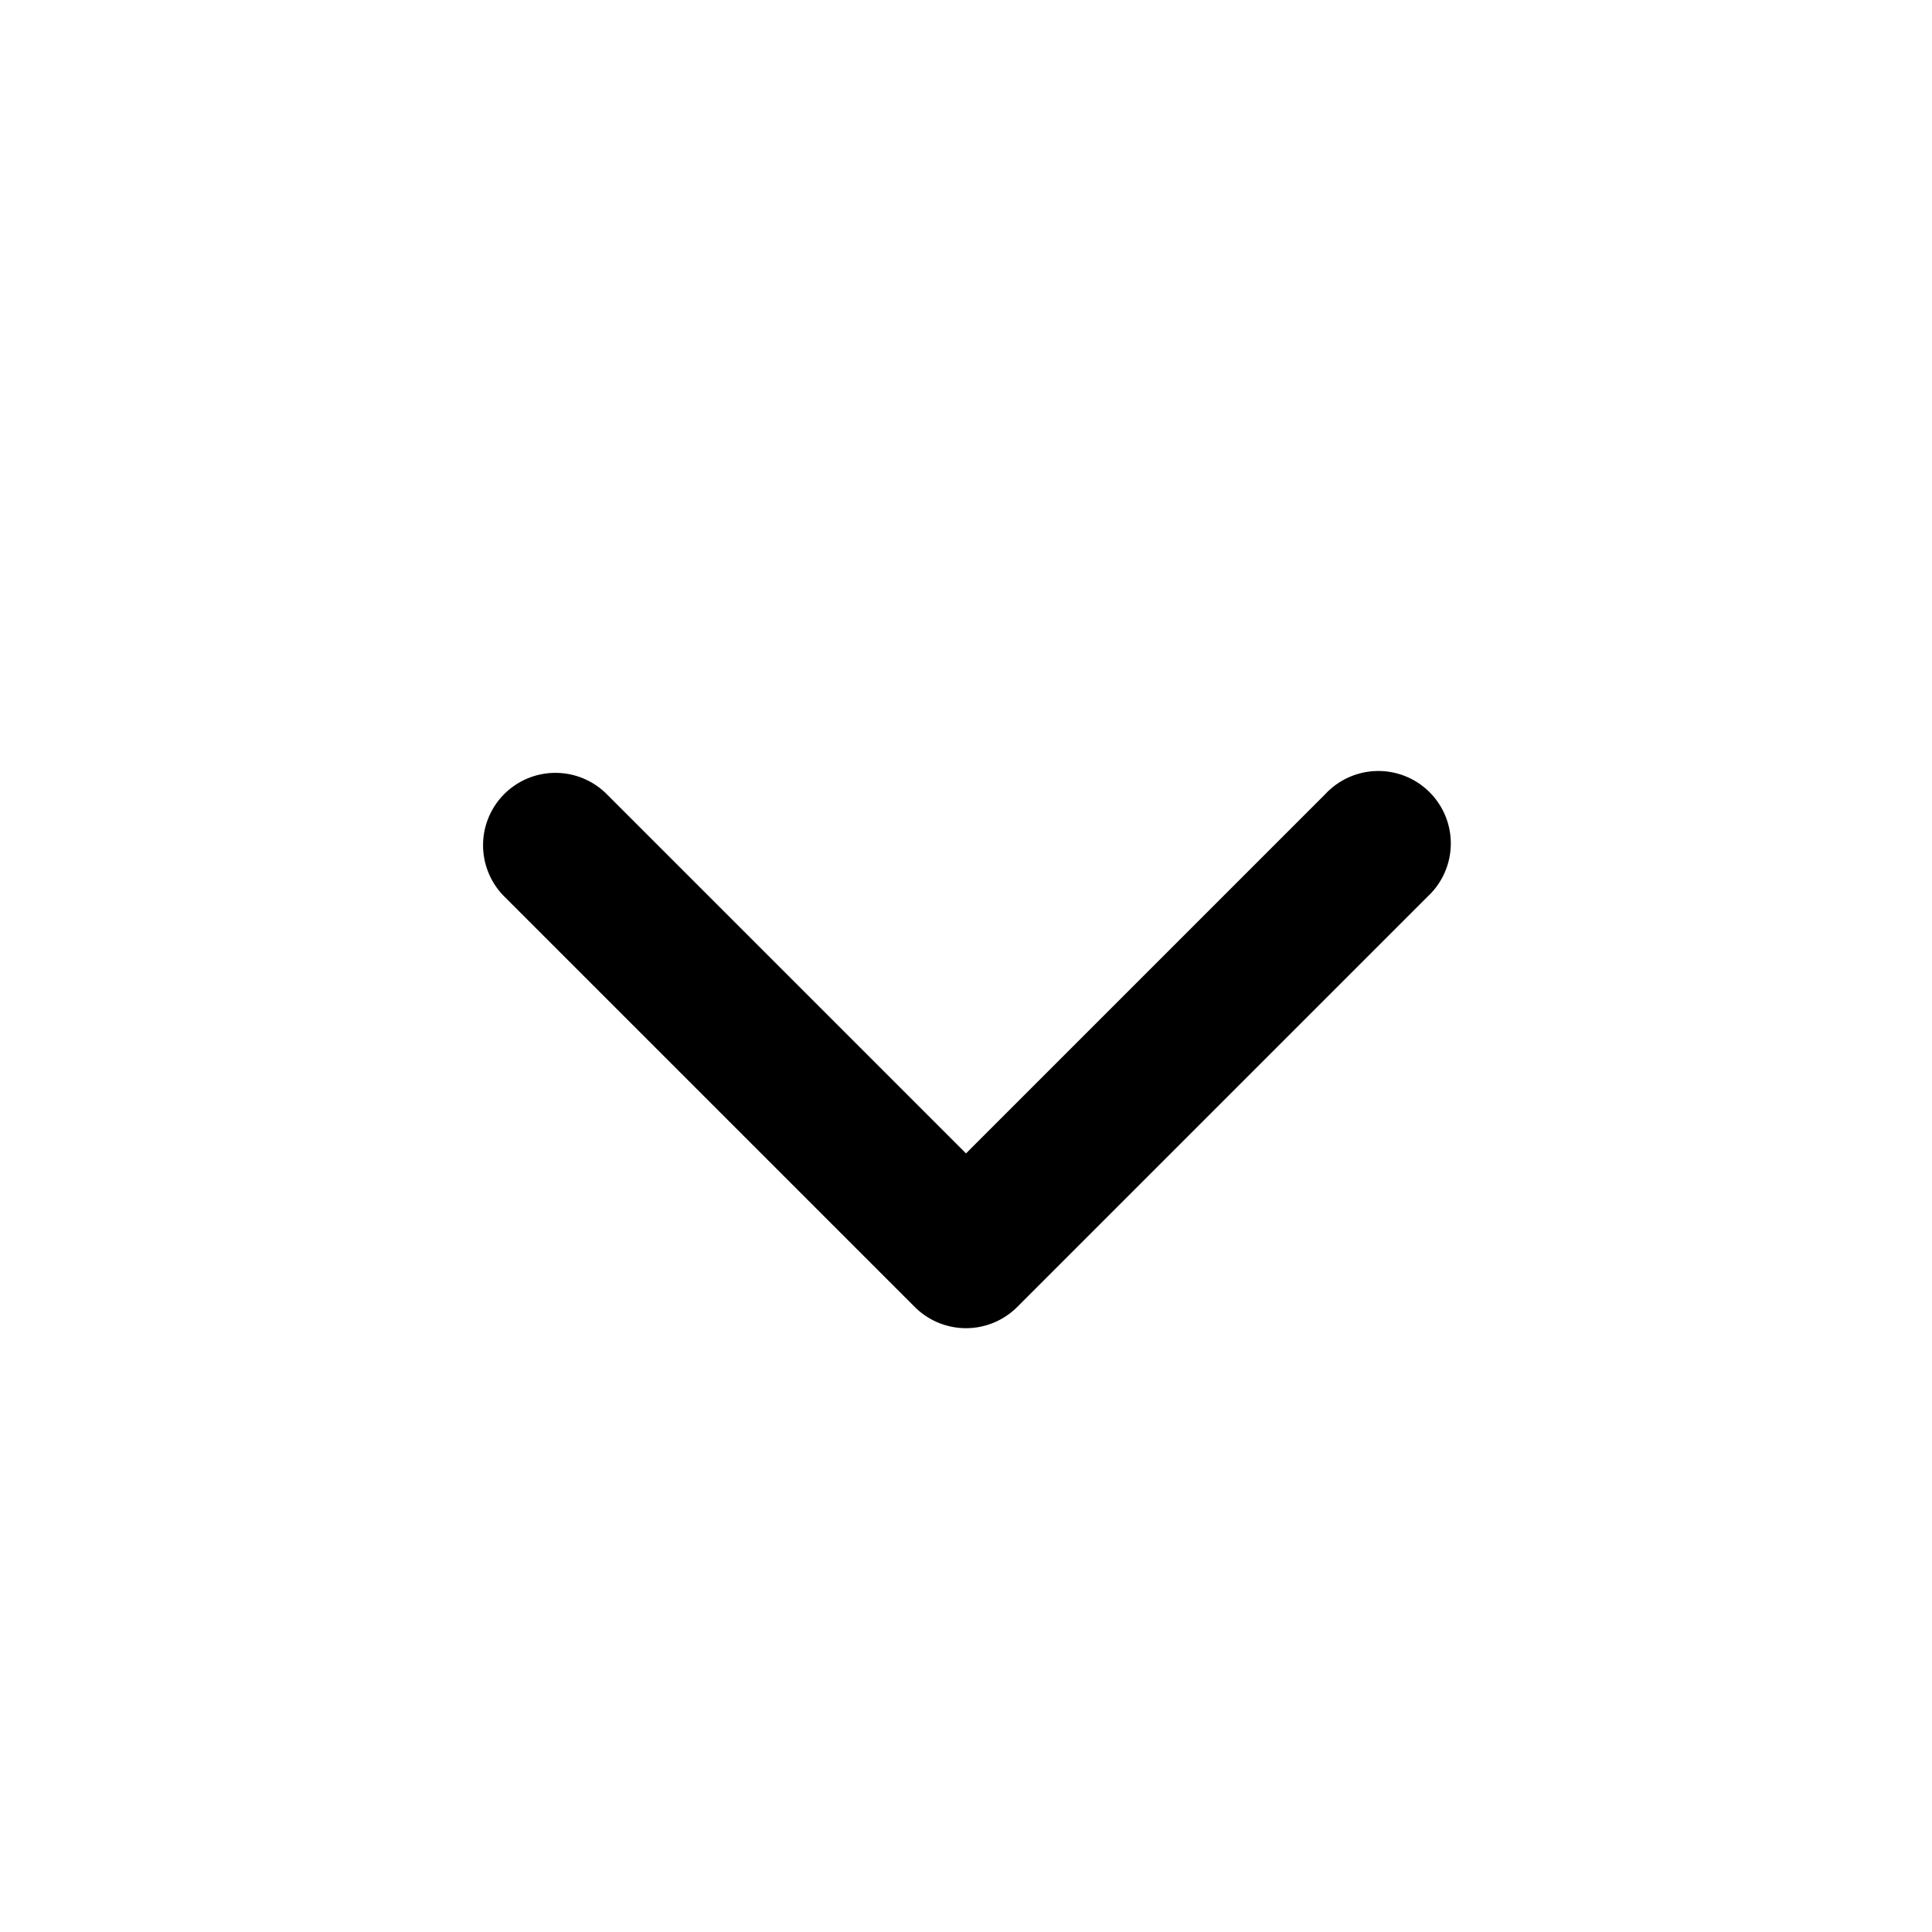 <svg xmlns="http://www.w3.org/2000/svg" viewBox="0 0 20 20" fill="currentColor" aria-hidden="true" data-slot="icon" class="inline-block h-5 w-5 group-hover:-rotate-180 transition-transform"><path fill-rule="evenodd" d="M5.22 8.22a.75.75 0 0 1 1.06 0L10 11.94l3.72-3.72a.75.75 0 1 1 1.06 1.06l-4.25 4.25a.75.75 0 0 1-1.06 0L5.22 9.28a.75.75 0 0 1 0-1.06Z" clip-rule="evenodd"></path></svg>